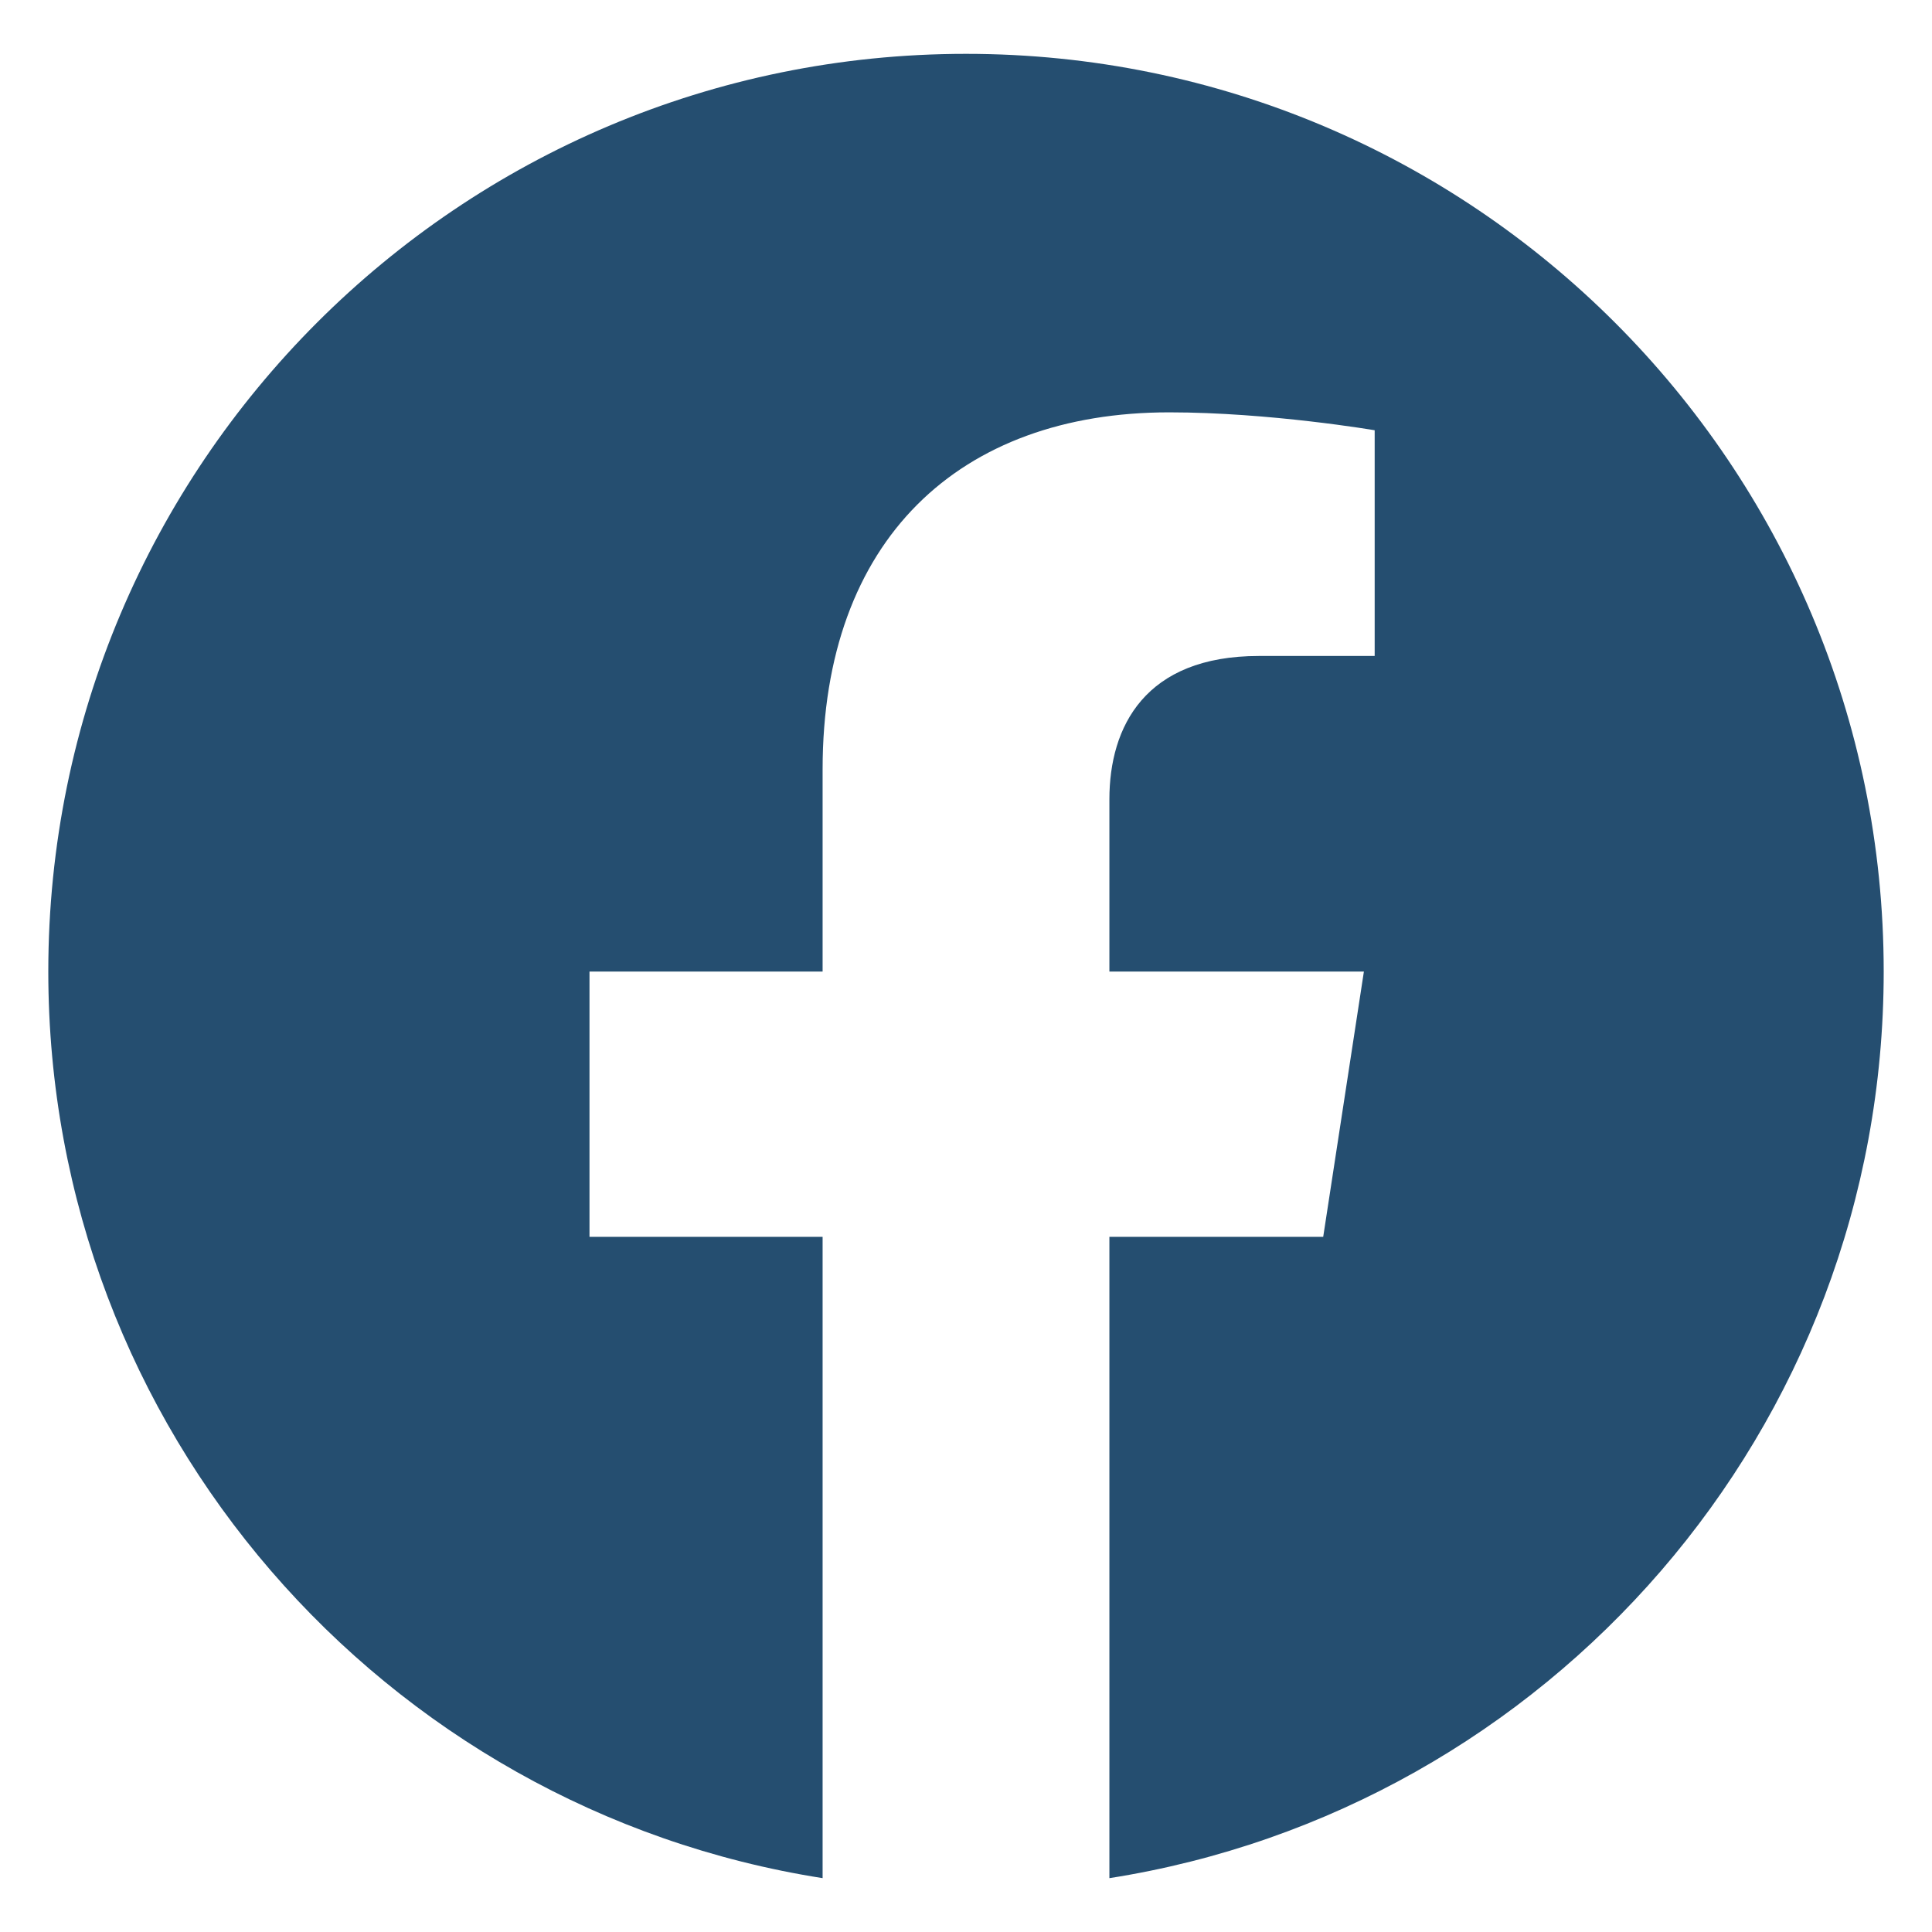 <?xml version="1.0" encoding="UTF-8" standalone="no"?>
<svg
   aria-hidden="true"
   focusable="false"
   data-prefix="fab"
   data-icon="facebook"
   class="svg-inline--fa fa-facebook fa-w-16"
   role="img"
   viewBox="0 0 100 100"
   version="1.1"
   id="svg4"
   sodipodi:docname="fb.svg"
   inkscape:version="1.1 (c68e22c387, 2021-05-23)"
   width="100"
   height="100"
   xmlns:inkscape="http://www.inkscape.org/namespaces/inkscape"
   xmlns:sodipodi="http://sodipodi.sourceforge.net/DTD/sodipodi-0.dtd"
   xmlns="http://www.w3.org/2000/svg"
   xmlns:svg="http://www.w3.org/2000/svg">
  <defs
     id="defs8" />
  <sodipodi:namedview
     id="namedview6"
     pagecolor="#ffffff"
     bordercolor="#666666"
     borderopacity="1.0"
     inkscape:pageshadow="2"
     inkscape:pageopacity="0.0"
     inkscape:pagecheckerboard="0"
     showgrid="false"
     inkscape:zoom="1.625"
     inkscape:cx="255.38462"
     inkscape:cy="207.07692"
     inkscape:window-width="1920"
     inkscape:window-height="1017"
     inkscape:window-x="-32000"
     inkscape:window-y="-32000"
     inkscape:window-maximized="0"
     inkscape:current-layer="svg4" />
  <path
     fill="currentColor"
     d="m 97.5,50.287 c 0,-26.24 -21.26,-47.5 -47.5,-47.5 -26.24,0 -47.5,21.26 -47.5,47.5 0,23.708 17.37,43.359 40.078,46.925 V 64.018 H 30.512 V 50.287 H 42.578 V 39.822 c 0,-11.904 7.087,-18.479 17.941,-18.479 5.198,0 10.634,0.927 10.634,0.927 v 11.683 h -5.991 c -5.899,0 -7.74,3.662 -7.74,7.418 V 50.287 H 70.595 L 68.489,64.018 H 57.422 V 97.213 C 80.13,93.646 97.5,73.995 97.5,50.287 Z"
     id="path2"
     style="fill:#254e70;stroke-width:0.192;fill-opacity:1"
     inkscape:export-filename="C:\xampp\htdocs\dvvu\images\path2.png"
     inkscape:export-xdpi="80.400002"
     inkscape:export-ydpi="80.400002" />
</svg>
